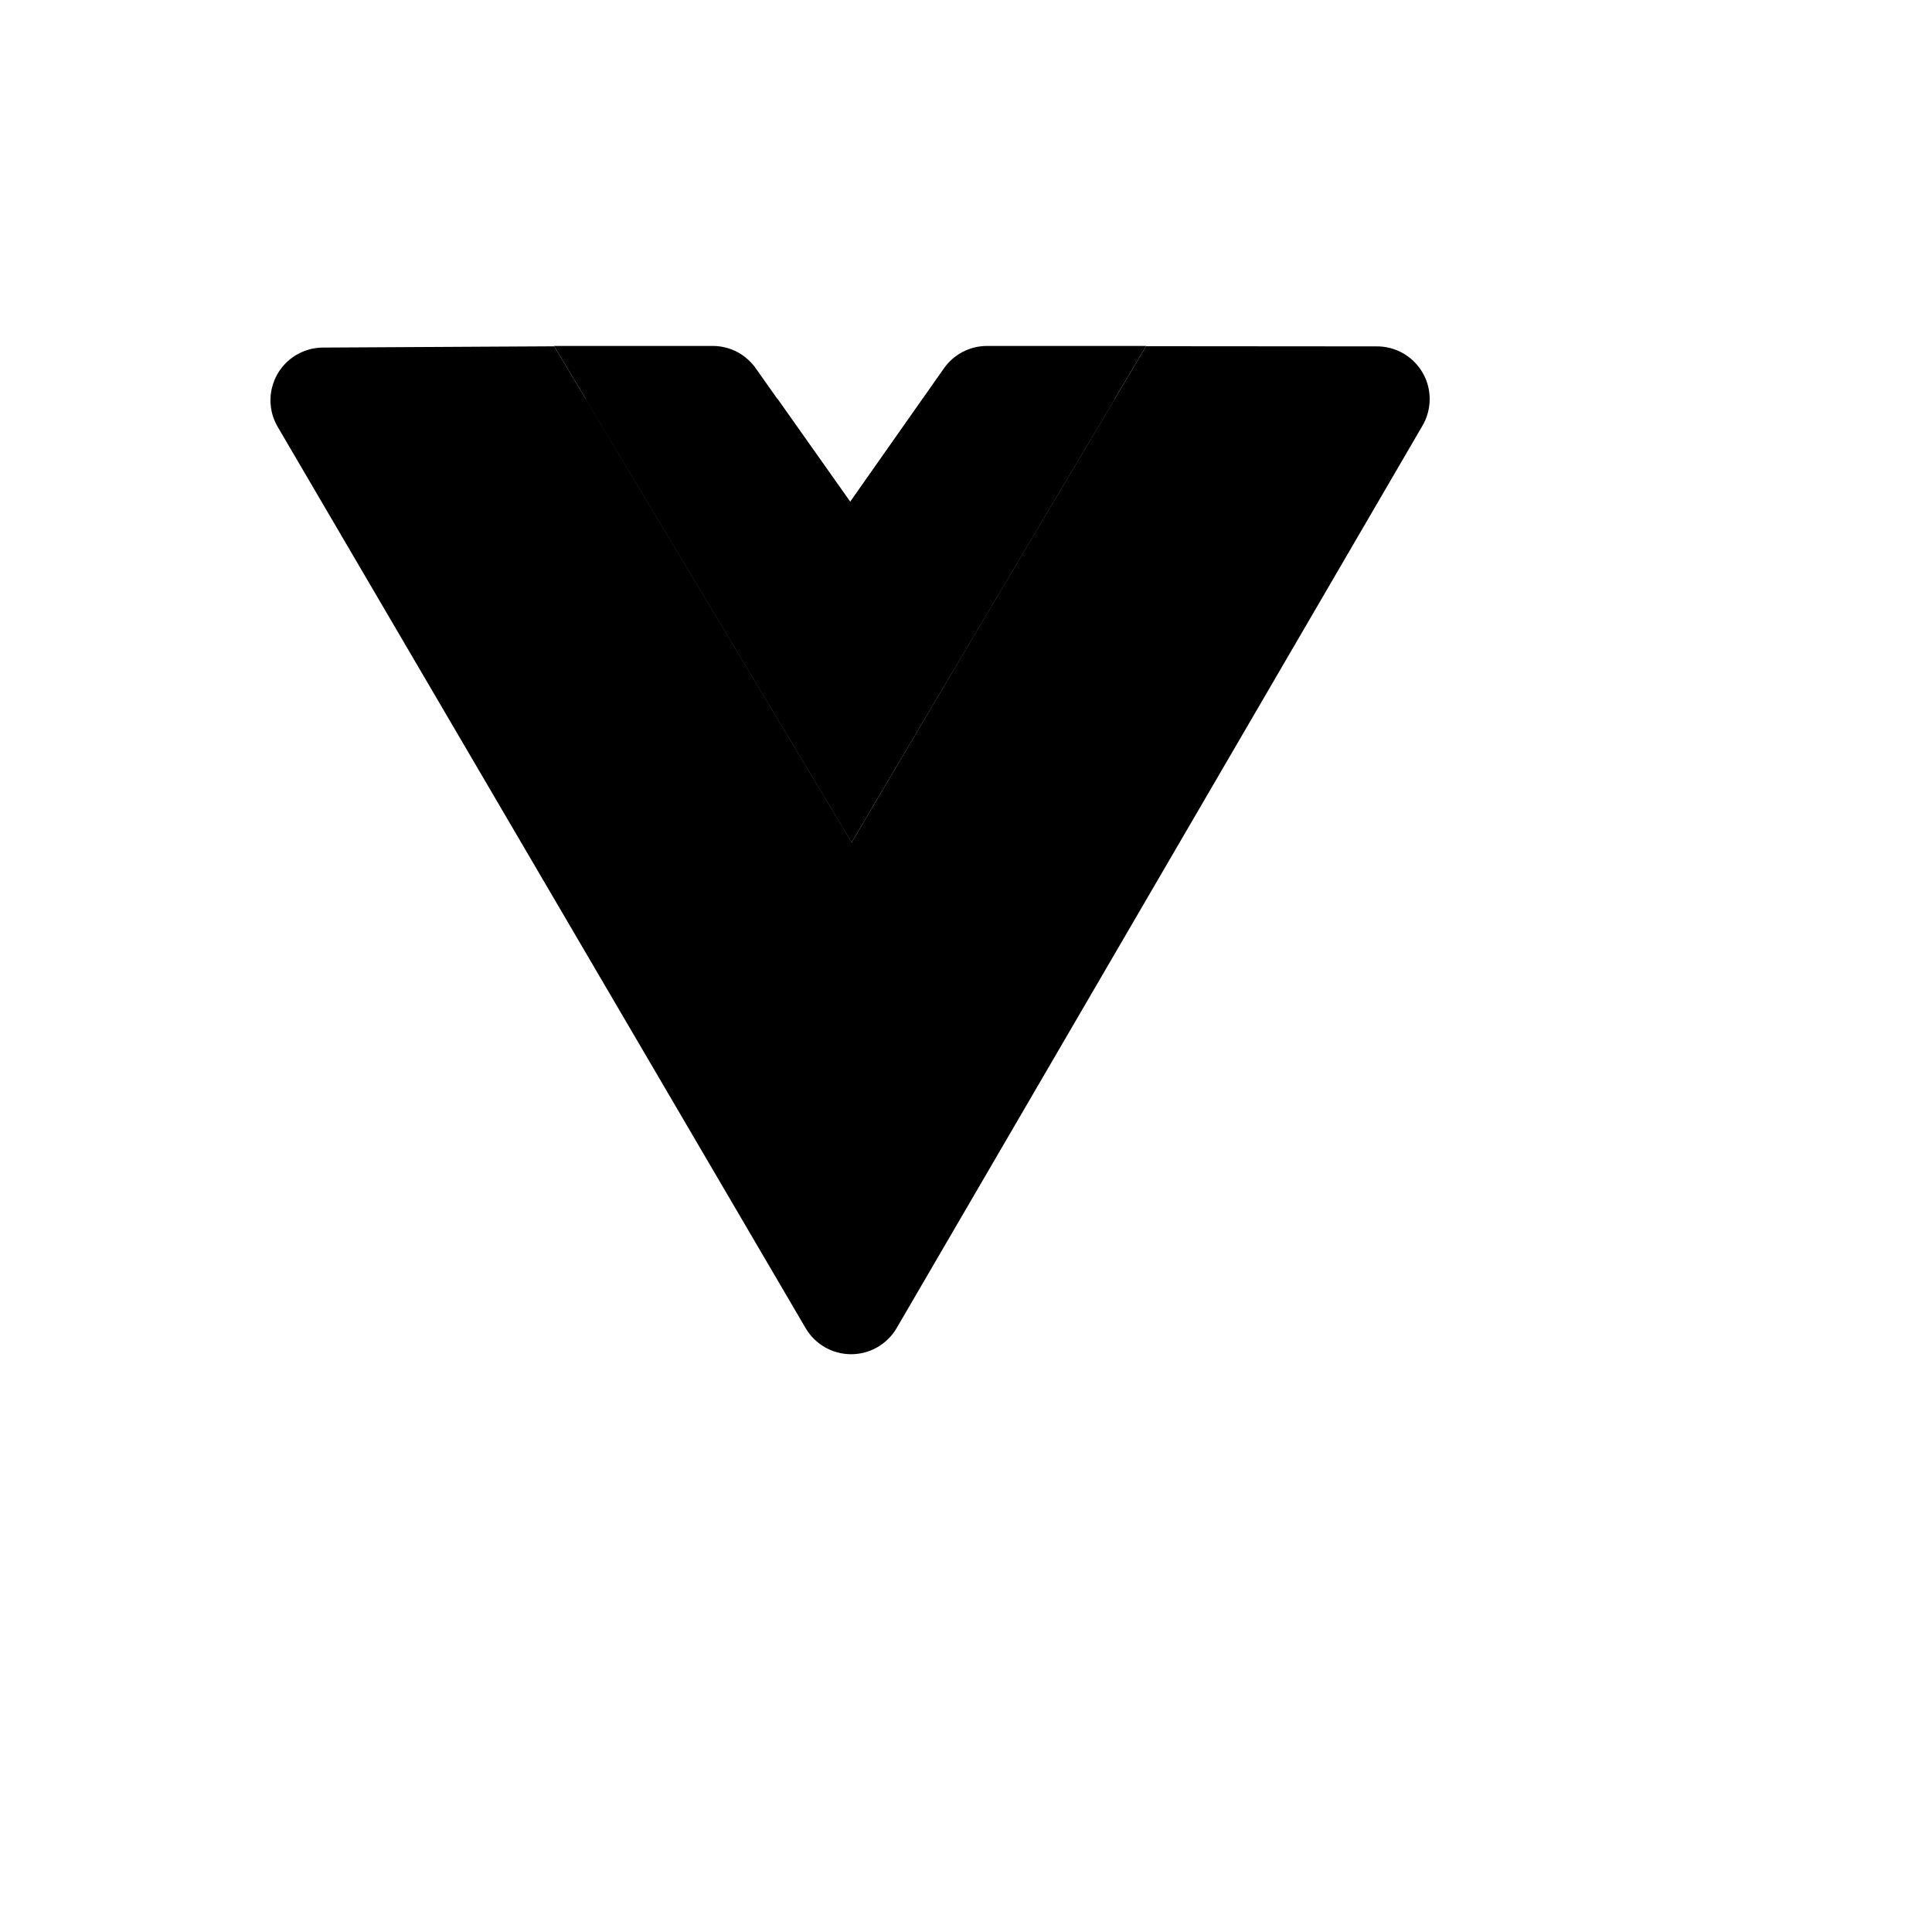 <svg xmlns="http://www.w3.org/2000/svg" version="1.1" xmlns:xlink="http://www.w3.org/1999/xlink" width="100%" height="100%" id="svgWorkerArea" viewBox="-25 -25 625 625" xmlns:idraw="https://idraw.muisca.co" style="background: white;"><defs id="defsdoc"><pattern id="patternBool" x="0" y="0" width="10" height="10" patternUnits="userSpaceOnUse" patternTransform="rotate(35)"><circle cx="5" cy="5" r="4" style="stroke: none;fill: #ff000070;"></circle></pattern></defs><g id="fileImp-481924582" class="cosito"><path id="pathImp-951525896" class="grouped" d="M164.366 104.011C164.366 104.012 226.517 104.034 226.517 104.034 226.517 104.034 250.099 137.374 250.099 137.373 250.099 137.374 273.524 104.034 273.524 104.034 273.524 104.034 335.624 104.02 335.624 104.021 335.624 104.02 250.407 247.31 250.407 247.31 250.407 247.31 164.366 104.012 164.366 104.011 164.366 104.012 164.366 104.012 164.366 104.011"></path><path id="pathImp-116223968" class="grouped" d="M294.312 86.91C288.76 86.91 283.557 89.612 280.364 94.155 280.364 94.154 250.002 137.363 250.002 137.363 250.002 137.363 219.471 94.124 219.471 94.124 216.277 89.6 211.085 86.91 205.547 86.91 205.547 86.91 154.209 86.91 154.209 86.91 154.209 86.91 214.719 187.816 214.719 187.817 214.719 187.816 250.513 247.474 250.513 247.474 250.513 247.474 285.796 187.816 285.796 187.817 285.796 187.816 345.795 86.91 345.795 86.91 345.795 86.91 294.312 86.91 294.312 86.91 294.312 86.91 294.312 86.91 294.312 86.91"></path><path id="pathImp-60610161" class="grouped" d="M420.469 87.055C420.469 87.055 345.743 86.997 345.743 86.997 345.743 86.997 285.796 187.816 285.796 187.816 285.796 187.816 250.513 247.474 250.513 247.474 250.513 247.474 214.719 187.816 214.719 187.816 214.719 187.816 154.279 87.026 154.279 87.027 154.279 87.026 79.46 87.437 79.46 87.438 76.457 87.453 73.511 88.26 70.921 89.781 62.802 94.545 60.083 104.987 64.846 113.105 64.846 113.105 235.628 404.668 235.628 404.667 238.691 409.883 244.287 413.089 250.334 413.09 250.334 413.089 250.351 413.089 250.351 413.09 256.411 413.084 262.012 409.866 265.066 404.634 265.066 404.633 435.183 112.689 435.183 112.689 436.697 110.09 437.497 107.134 437.5 104.126 437.512 94.709 429.886 87.067 420.469 87.055 420.469 87.055 420.469 87.055 420.469 87.055"></path></g></svg>